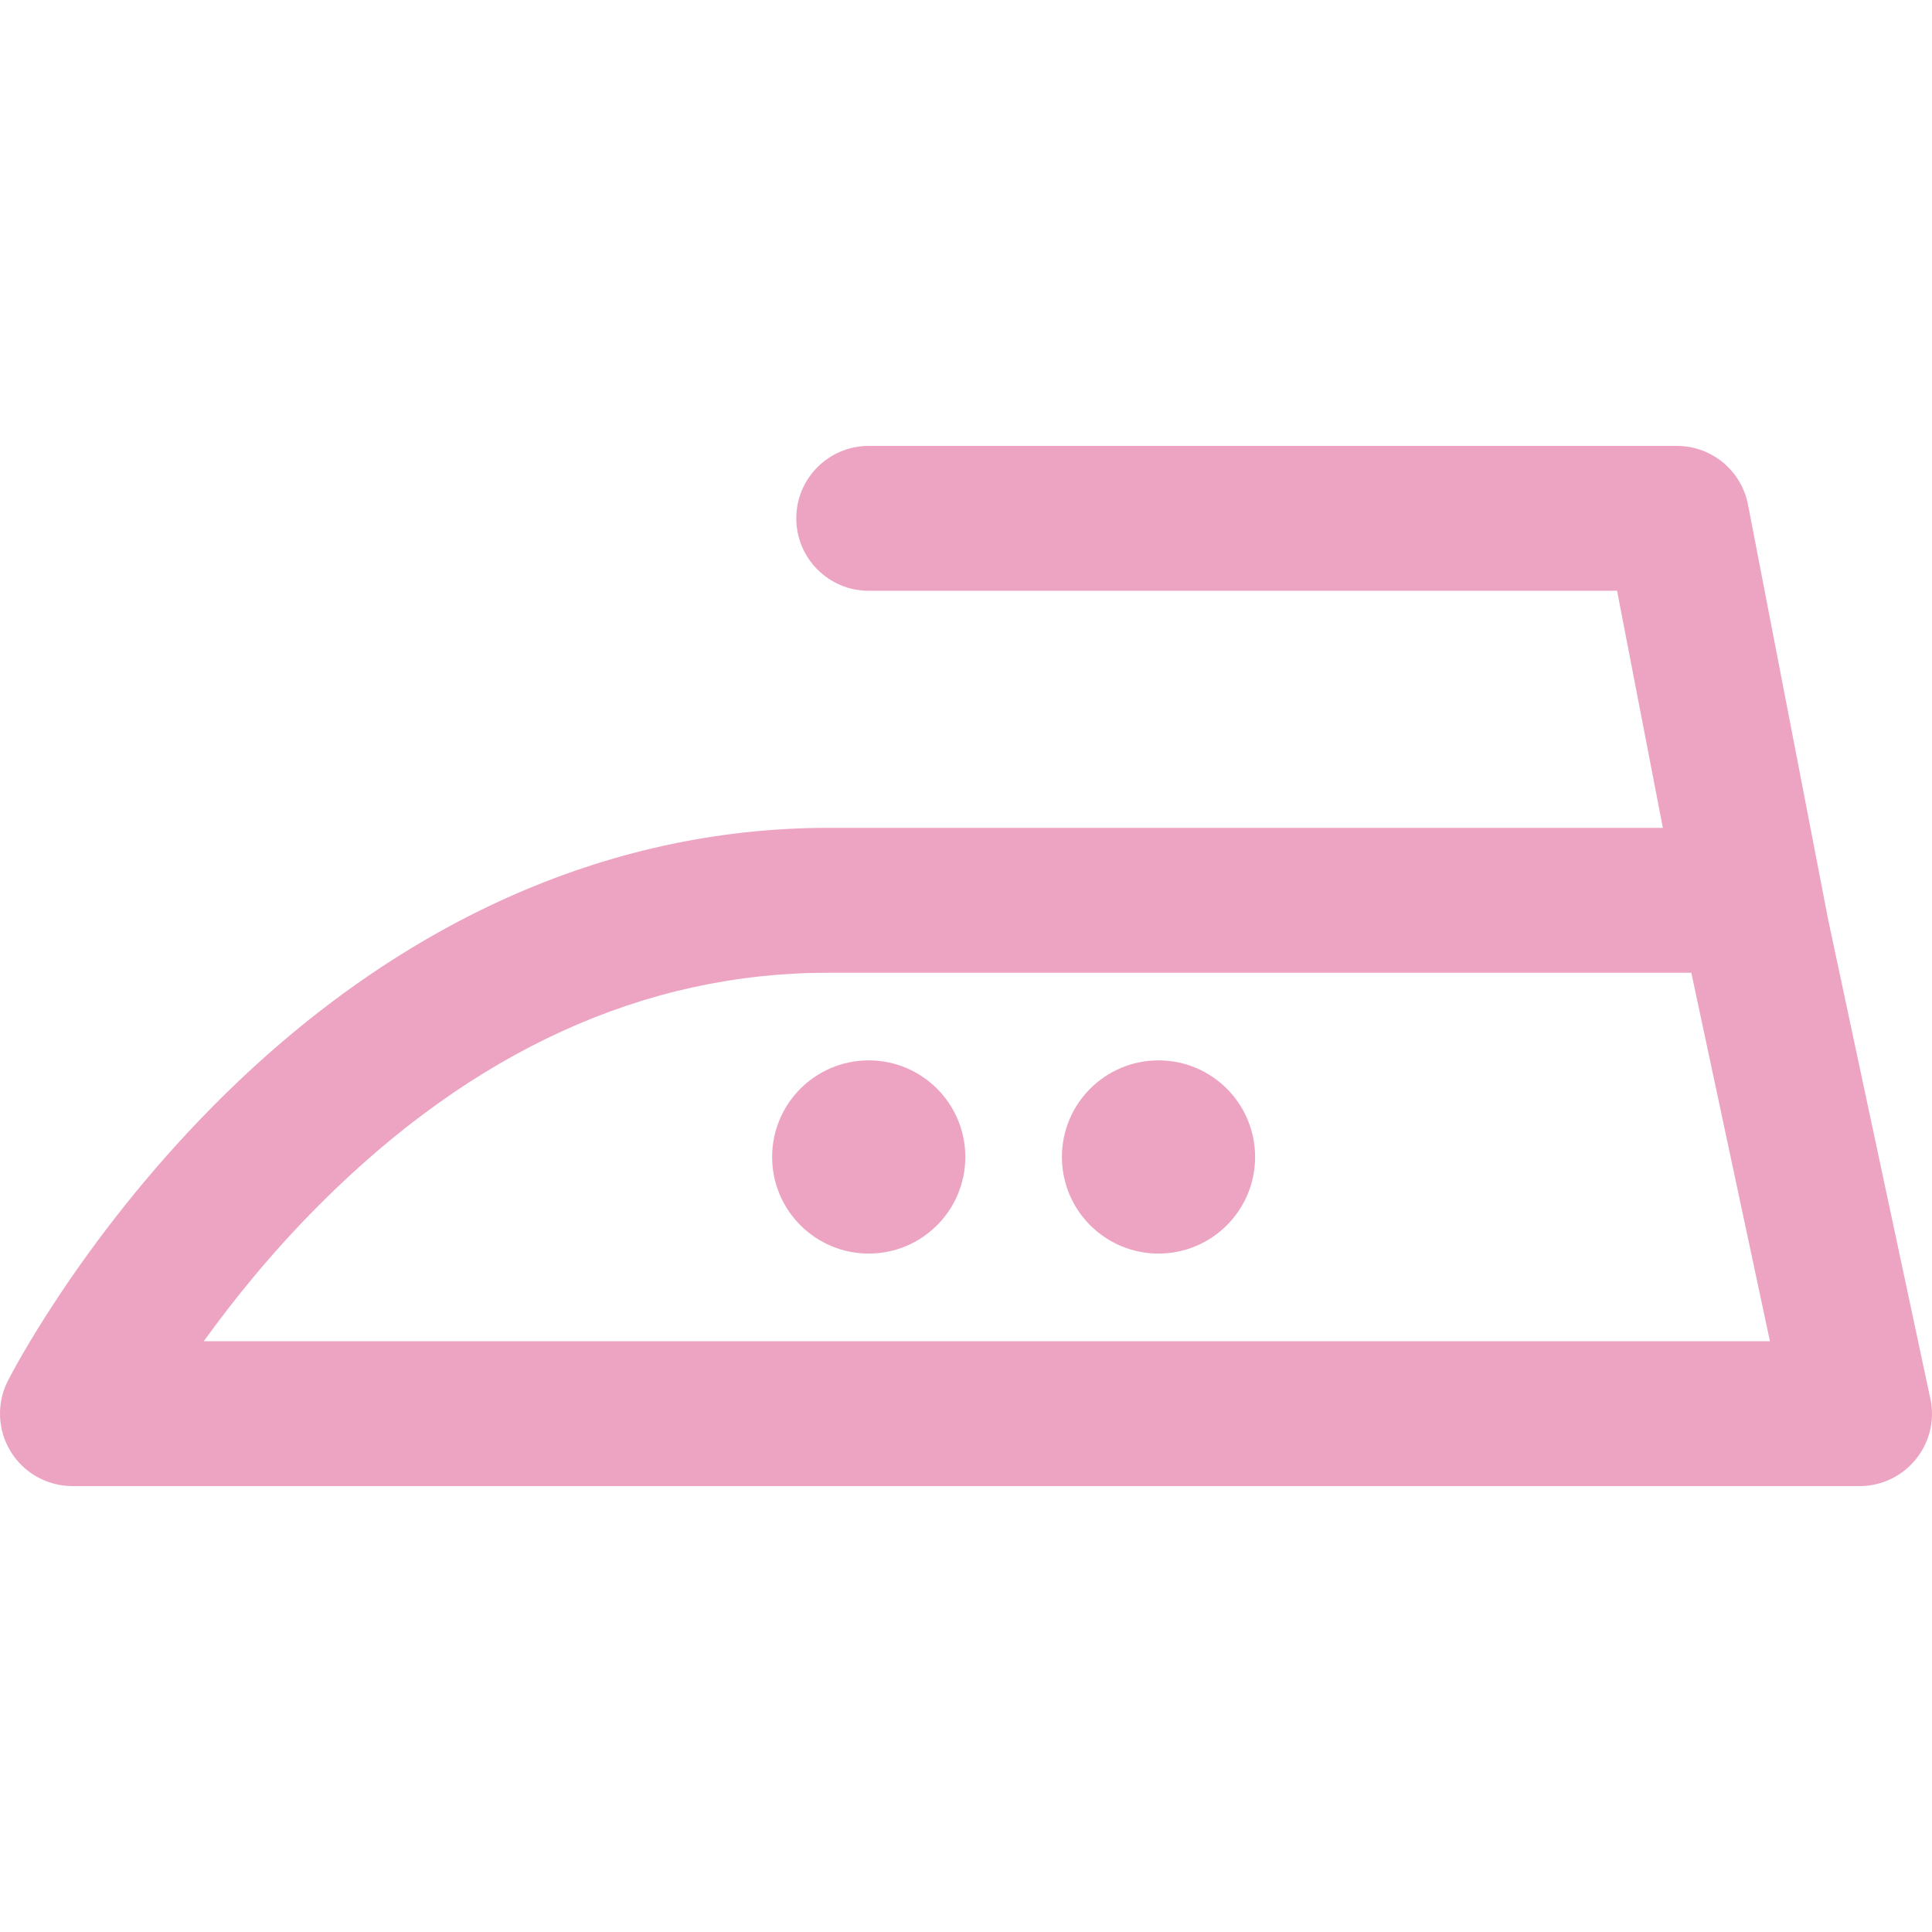 <?xml version="1.0" encoding="UTF-8"?>
<!-- Uploaded to: SVG Repo, www.svgrepo.com, Transformed by: SVG Repo Mixer Tools -->
<svg xmlns="http://www.w3.org/2000/svg" xmlns:xlink="http://www.w3.org/1999/xlink" fill="#EDA4C3" height="64px" width="64px" version="1.1" id="Capa_1" viewBox="0 0 400.02 400.02" xml:space="preserve" stroke="#EDA4C3" stroke-width="0.004">

<g id="SVGRepo_bgCarrier" stroke-width="0"></g>

<g id="SVGRepo_tracerCarrier" stroke-linecap="round" stroke-linejoin="round"></g>

<g id="SVGRepo_iconCarrier"> <g> <path d="M399.497,288.753l-20.94-98.159l-16.636-86.115c-1.363-7.057-7.54-12.155-14.727-12.155H179.87c-8.284,0-15,6.716-15,15 c0,8.284,6.716,15,15,15h154.943l9.481,49.082h-172.8c-46.01,0-90.047,19.915-127.351,57.591 c-27.643,27.92-41.924,55.735-42.518,56.906c-2.362,4.65-2.138,10.193,0.59,14.638c2.728,4.445,7.569,7.154,12.784,7.154h370 c0.007,0,0.013,0,0.02,0c8.284,0,15-6.716,15-15C400.02,291.331,399.838,290.009,399.497,288.753z M42.196,277.695 c6.047-8.396,14.033-18.342,23.875-28.202c31.847-31.908,67.317-48.087,105.425-48.087h178.692l16.275,76.289H42.196z"></path> <circle cx="179.87" cy="239.551" r="20"></circle> <circle cx="239.87" cy="239.551" r="20"></circle> </g> </g>

</svg>
